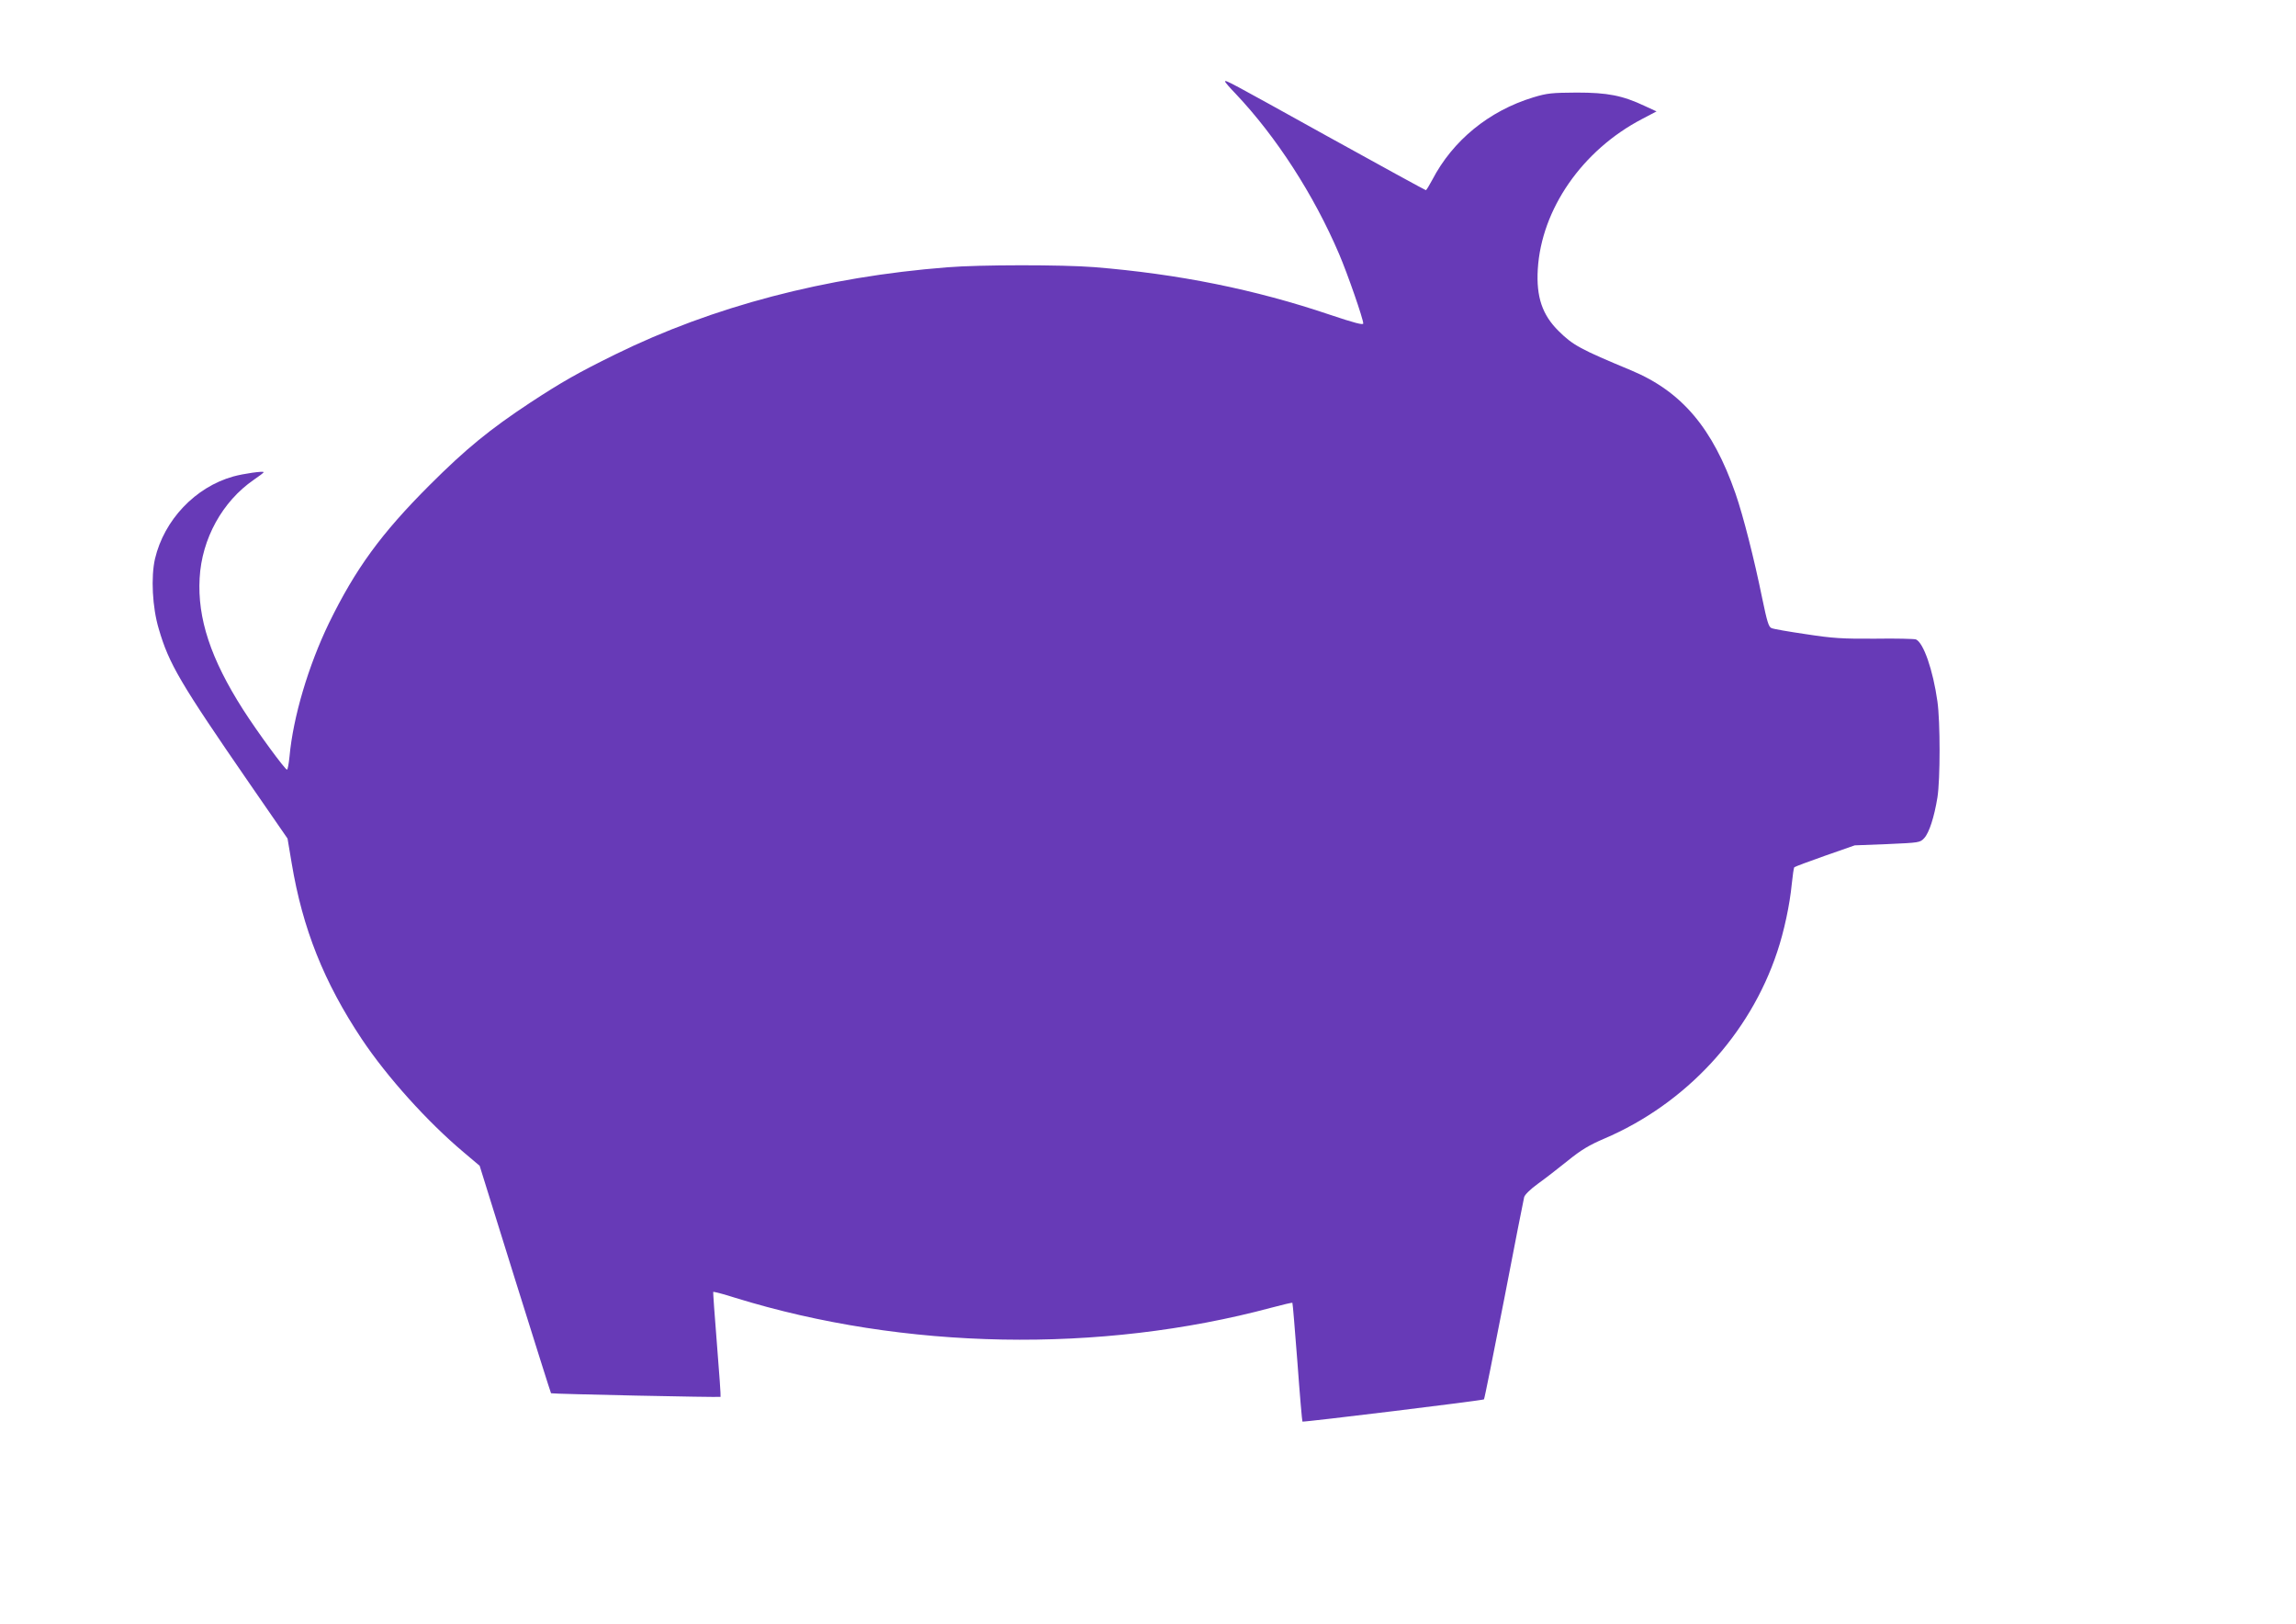<?xml version="1.0" standalone="no"?>
<!DOCTYPE svg PUBLIC "-//W3C//DTD SVG 20010904//EN"
 "http://www.w3.org/TR/2001/REC-SVG-20010904/DTD/svg10.dtd">
<svg version="1.0" xmlns="http://www.w3.org/2000/svg"
 width="1280pt" height="905pt" viewBox="0 0 1280 905"
 preserveAspectRatio="xMidYMid meet">
<g transform="translate(0,905) scale(0.1,-0.1)"
fill="#673ab7" stroke="none">
<path d="M6830 8595 c0 -4 26 -34 59 -68 226 -239 435 -562 576 -892 48 -112
135 -363 135 -388 0 -10 -50 3 -187 49 -417 141 -844 227 -1313 265 -178 14
-638 14 -820 -1 -678 -53 -1306 -218 -1851 -486 -207 -102 -297 -153 -474
-269 -224 -148 -357 -256 -561 -460 -269 -269 -412 -465 -560 -768 -115 -238
-200 -524 -220 -744 -4 -40 -10 -73 -14 -73 -11 0 -165 210 -245 335 -180 282
-255 508 -242 733 12 219 127 427 301 547 31 21 56 40 56 43 0 8 -113 -8 -170
-24 -211 -59 -385 -242 -436 -459 -23 -101 -15 -270 21 -390 57 -196 119 -301
508 -865 l210 -304 23 -137 c61 -366 180 -664 391 -981 141 -211 365 -460 567
-630 l90 -76 197 -632 c109 -348 199 -634 201 -636 4 -4 941 -24 945 -20 2 2
-7 133 -20 292 -13 159 -22 291 -21 293 2 2 58 -12 123 -33 942 -291 2034
-311 2989 -55 63 17 115 29 117 27 2 -2 14 -151 28 -331 13 -180 26 -329 28
-331 6 -4 1007 118 1012 124 3 3 53 253 112 555 58 303 109 560 112 572 3 13
35 45 77 75 39 28 114 86 166 128 74 60 119 87 203 123 455 194 812 580 965
1042 38 113 70 263 81 378 5 48 11 90 14 93 3 3 80 32 171 64 l166 58 182 7
c177 8 182 8 205 33 28 30 56 117 74 227 16 101 16 422 0 535 -25 177 -78 328
-120 346 -9 3 -111 6 -227 4 -184 -1 -235 2 -385 25 -96 14 -183 29 -193 34
-16 6 -25 37 -52 167 -44 216 -105 457 -149 584 -127 364 -299 567 -580 685
-286 119 -325 140 -406 220 -91 90 -125 190 -116 344 20 335 248 664 582 838
l80 42 -65 30 c-125 59 -208 75 -380 75 -139 -1 -164 -3 -243 -27 -246 -75
-448 -240 -562 -459 -17 -32 -33 -58 -36 -58 -3 0 -250 135 -548 300 -559 310
-571 317 -571 305z"/>
</g>
</svg>
